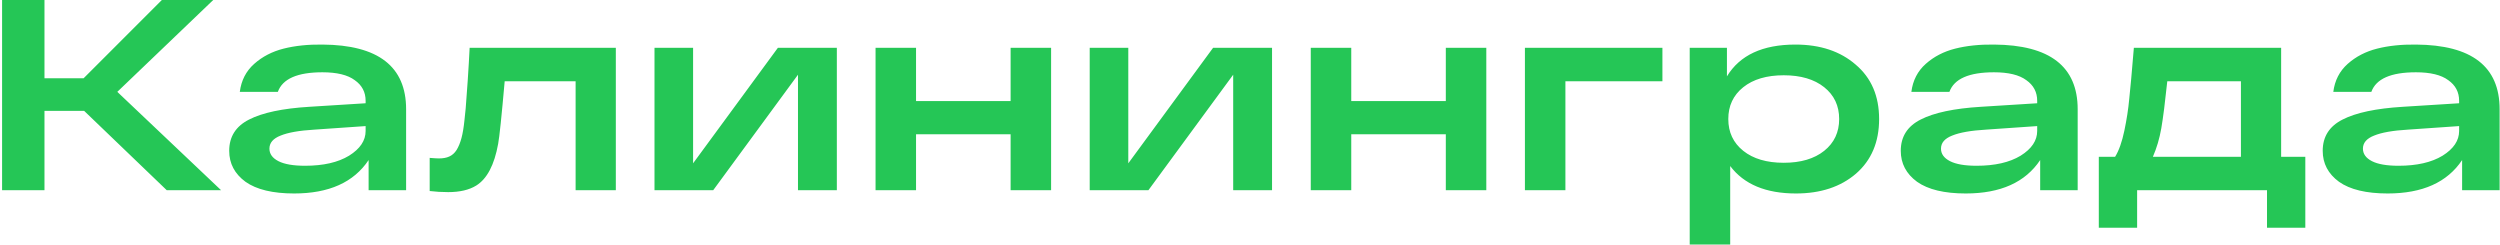 <?xml version="1.0" encoding="UTF-8"?> <svg xmlns="http://www.w3.org/2000/svg" width="1104" height="108" viewBox="0 0 1104 108" fill="none"> <path d="M97.64 84H73.64L37.16 48.96H19.64V84H0.92V-5.72205e-06H19.64V34.56H36.92L71.48 -5.72205e-06H94.16L51.8 40.56L97.64 84ZM142.378 19.68C167.018 19.84 179.338 29.36 179.338 48.24V84H162.778V70.68C156.218 80.52 145.258 85.44 129.898 85.44C120.458 85.44 113.298 83.72 108.418 80.28C103.618 76.76 101.218 72.2 101.218 66.6C101.218 60.36 104.138 55.76 109.978 52.8C115.898 49.76 124.778 47.88 136.618 47.16L161.458 45.6V44.52C161.458 40.68 159.858 37.64 156.658 35.4C153.538 33.08 148.778 31.92 142.378 31.92C131.338 31.92 124.778 34.8 122.698 40.56H105.898C106.538 35.52 108.658 31.4 112.258 28.2C115.858 25 120.178 22.76 125.218 21.48C130.258 20.2 135.978 19.6 142.378 19.68ZM134.698 73.2C142.778 73.2 149.258 71.72 154.138 68.76C159.018 65.72 161.458 62.08 161.458 57.84V55.68L138.898 57.24C132.178 57.64 127.178 58.52 123.898 59.88C120.618 61.16 118.978 63.08 118.978 65.64C118.978 67.96 120.298 69.8 122.938 71.16C125.578 72.52 129.498 73.2 134.698 73.2ZM207.389 21.12H271.949V84H254.189V35.88H222.869C221.509 51.32 220.549 60.52 219.989 63.48C218.309 72.84 215.069 79 210.269 81.96C207.149 83.88 203.029 84.84 197.909 84.84C195.109 84.84 192.389 84.68 189.749 84.36V69.72C191.669 69.88 193.029 69.96 193.829 69.96C195.669 69.96 197.189 69.68 198.389 69.12C199.669 68.56 200.749 67.6 201.629 66.24C202.509 64.8 203.229 63.04 203.789 60.96C204.349 58.88 204.789 56.24 205.109 53.04C205.509 49.76 205.829 46.12 206.069 42.12C206.389 38.12 206.709 33.36 207.029 27.84C207.189 24.88 207.309 22.64 207.389 21.12ZM343.508 21.12H369.548V84H352.388V33L314.948 84H289.028V21.12H306.068V72.12L343.508 21.12ZM386.645 84V21.12H404.525V44.64H446.285V21.12H464.165V84H446.285V59.28H404.525V84H386.645ZM535.695 21.12H561.735V84H544.575V33L507.135 84H481.215V21.12H498.255V72.12L535.695 21.12ZM578.833 84V21.12H596.713V44.64H638.473V21.12H656.353V84H638.473V59.28H596.713V84H578.833ZM673.403 84V21.12H734.123V35.88H691.283V84H673.403ZM792.856 19.68C803.816 19.68 812.696 22.64 819.496 28.56C826.376 34.4 829.816 42.4 829.816 52.56C829.816 62.72 826.416 70.76 819.616 76.68C812.816 82.52 803.976 85.44 793.096 85.44C779.816 85.44 770.136 81.4 764.056 73.32V108H746.176V21.12H762.616V33.72C768.296 24.36 778.376 19.68 792.856 19.68ZM769.816 66.6C774.216 70.12 780.176 71.88 787.696 71.88C795.216 71.88 801.176 70.12 805.576 66.6C809.976 63.08 812.176 58.4 812.176 52.56C812.176 46.72 809.976 42.04 805.576 38.52C801.176 35 795.216 33.24 787.696 33.24C780.176 33.24 774.216 35 769.816 38.52C765.416 42.04 763.216 46.72 763.216 52.56C763.216 58.4 765.416 63.08 769.816 66.6ZM880.542 19.68C905.182 19.84 917.502 29.36 917.502 48.24V84H900.942V70.68C894.382 80.52 883.422 85.44 868.062 85.44C858.622 85.44 851.462 83.72 846.582 80.28C841.782 76.76 839.382 72.2 839.382 66.6C839.382 60.36 842.302 55.76 848.142 52.8C854.062 49.76 862.942 47.88 874.782 47.16L899.622 45.6V44.52C899.622 40.68 898.022 37.64 894.822 35.4C891.702 33.08 886.942 31.92 880.542 31.92C869.502 31.92 862.942 34.8 860.862 40.56H844.062C844.702 35.52 846.822 31.4 850.422 28.2C854.022 25 858.342 22.76 863.382 21.48C868.422 20.2 874.142 19.6 880.542 19.68ZM872.862 73.2C880.942 73.2 887.422 71.72 892.302 68.76C897.182 65.72 899.622 62.08 899.622 57.84V55.68L877.062 57.24C870.342 57.64 865.342 58.52 862.062 59.88C858.782 61.16 857.142 63.08 857.142 65.64C857.142 67.96 858.462 69.8 861.102 71.16C863.742 72.52 867.662 73.2 872.862 73.2ZM1007.35 69.24H1018.03V100.56H1001.11V84H943.753V100.56H926.833V69.24H934.033C935.713 66.52 937.073 62.68 938.113 57.72C939.153 52.76 939.873 48.08 940.273 43.68C940.753 39.28 941.433 31.76 942.313 21.12H1007.35V69.24ZM989.593 69.24V35.88H957.073C956.113 45.08 955.233 52 954.433 56.64C953.633 61.2 952.393 65.4 950.713 69.24H989.593ZM1066.87 19.68C1091.51 19.84 1103.83 29.36 1103.83 48.24V84H1087.27V70.68C1080.71 80.52 1069.75 85.44 1054.39 85.44C1044.95 85.44 1037.79 83.72 1032.91 80.28C1028.11 76.76 1025.71 72.2 1025.71 66.6C1025.71 60.36 1028.63 55.76 1034.47 52.8C1040.39 49.76 1049.27 47.88 1061.11 47.16L1085.95 45.6V44.52C1085.95 40.68 1084.35 37.64 1081.15 35.4C1078.03 33.08 1073.27 31.92 1066.87 31.92C1055.83 31.92 1049.27 34.8 1047.19 40.56H1030.39C1031.03 35.52 1033.15 31.4 1036.75 28.2C1040.35 25 1044.67 22.76 1049.71 21.48C1054.75 20.2 1060.47 19.6 1066.87 19.68ZM1059.19 73.2C1067.27 73.2 1073.75 71.72 1078.63 68.76C1083.51 65.72 1085.95 62.08 1085.95 57.84V55.68L1063.39 57.24C1056.67 57.64 1051.67 58.52 1048.39 59.88C1045.11 61.16 1043.47 63.08 1043.47 65.64C1043.47 67.96 1044.79 69.8 1047.43 71.16C1050.07 72.52 1053.99 73.2 1059.19 73.2Z" fill="#25C656"></path> </svg> 